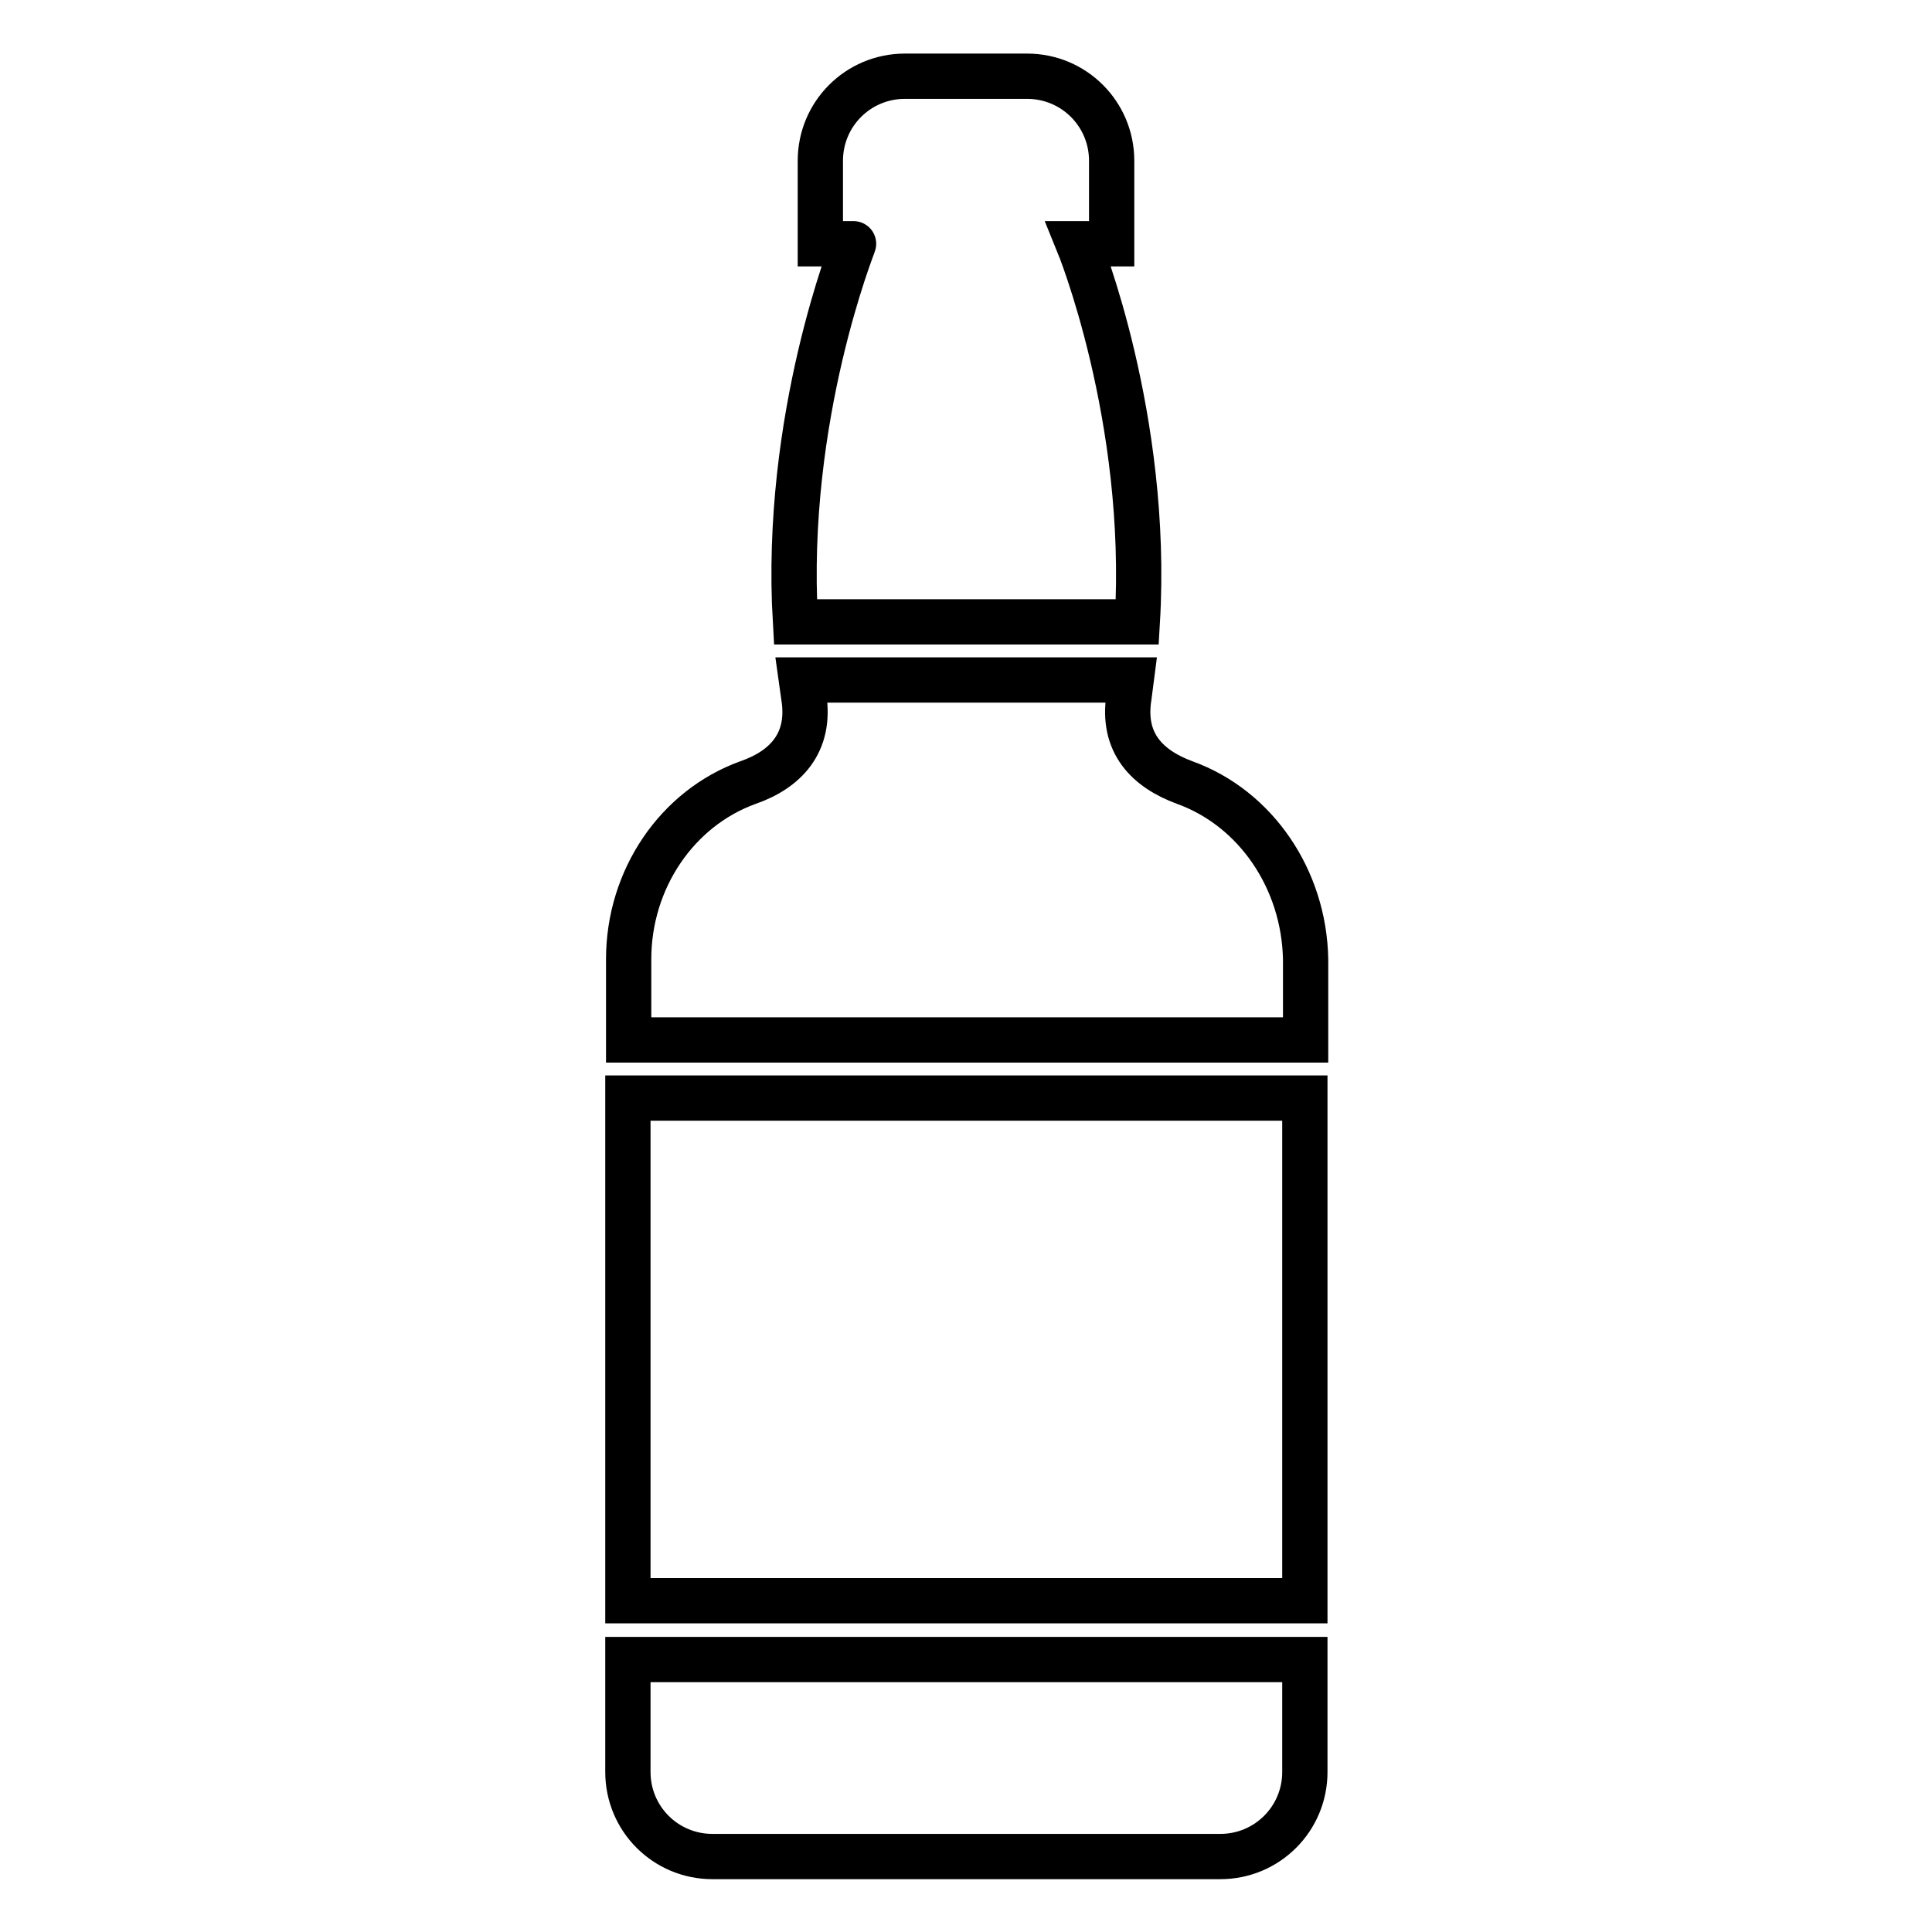 <?xml version="1.0" encoding="utf-8"?>
<!-- Svg Vector Icons : http://www.onlinewebfonts.com/icon -->
<!DOCTYPE svg PUBLIC "-//W3C//DTD SVG 1.1//EN" "http://www.w3.org/Graphics/SVG/1.1/DTD/svg11.dtd">
<svg version="1.1" xmlns="http://www.w3.org/2000/svg" xmlns:xlink="http://www.w3.org/1999/xlink" x="0px" y="0px" viewBox="0 0 256 256" enable-background="new 0 0 256 256" xml:space="preserve">
<g> <path stroke-width="6" fill-opacity="0" stroke="#000000"  d="M83.2,175.4v36.7h89.7v-36.7v-29.9H83.2V175.4z M105.4,82.4h45.3c1.6-27.1-7.8-50.1-7.8-50.1h4.4v-11 c0-6.2-5-11.2-11.2-11.2h-16.2c-6.2,0-11.2,5-11.2,11.2v11h4.4C113.2,32.2,103.8,55.2,105.4,82.4z M83.2,223.2v11.6 c0,6.2,5,11.2,11.2,11.2h67.3c6.2,0,11.2-5,11.2-11.2v-9.5v-5.4H83.2V223.2z M157,103.7c-4.9-1.8-8.4-5.2-7.4-11.4 c0.1-0.7,0.2-1.4,0.3-2.2h-43.7c0.1,0.7,0.2,1.4,0.3,2.2c1,6.2-2.5,9.7-7.4,11.4c-9.4,3.4-15.8,12.8-15.8,23.4v10.7h89.7v-10.7 C172.8,116.5,166.4,107.1,157,103.7z"/></g>
</svg>